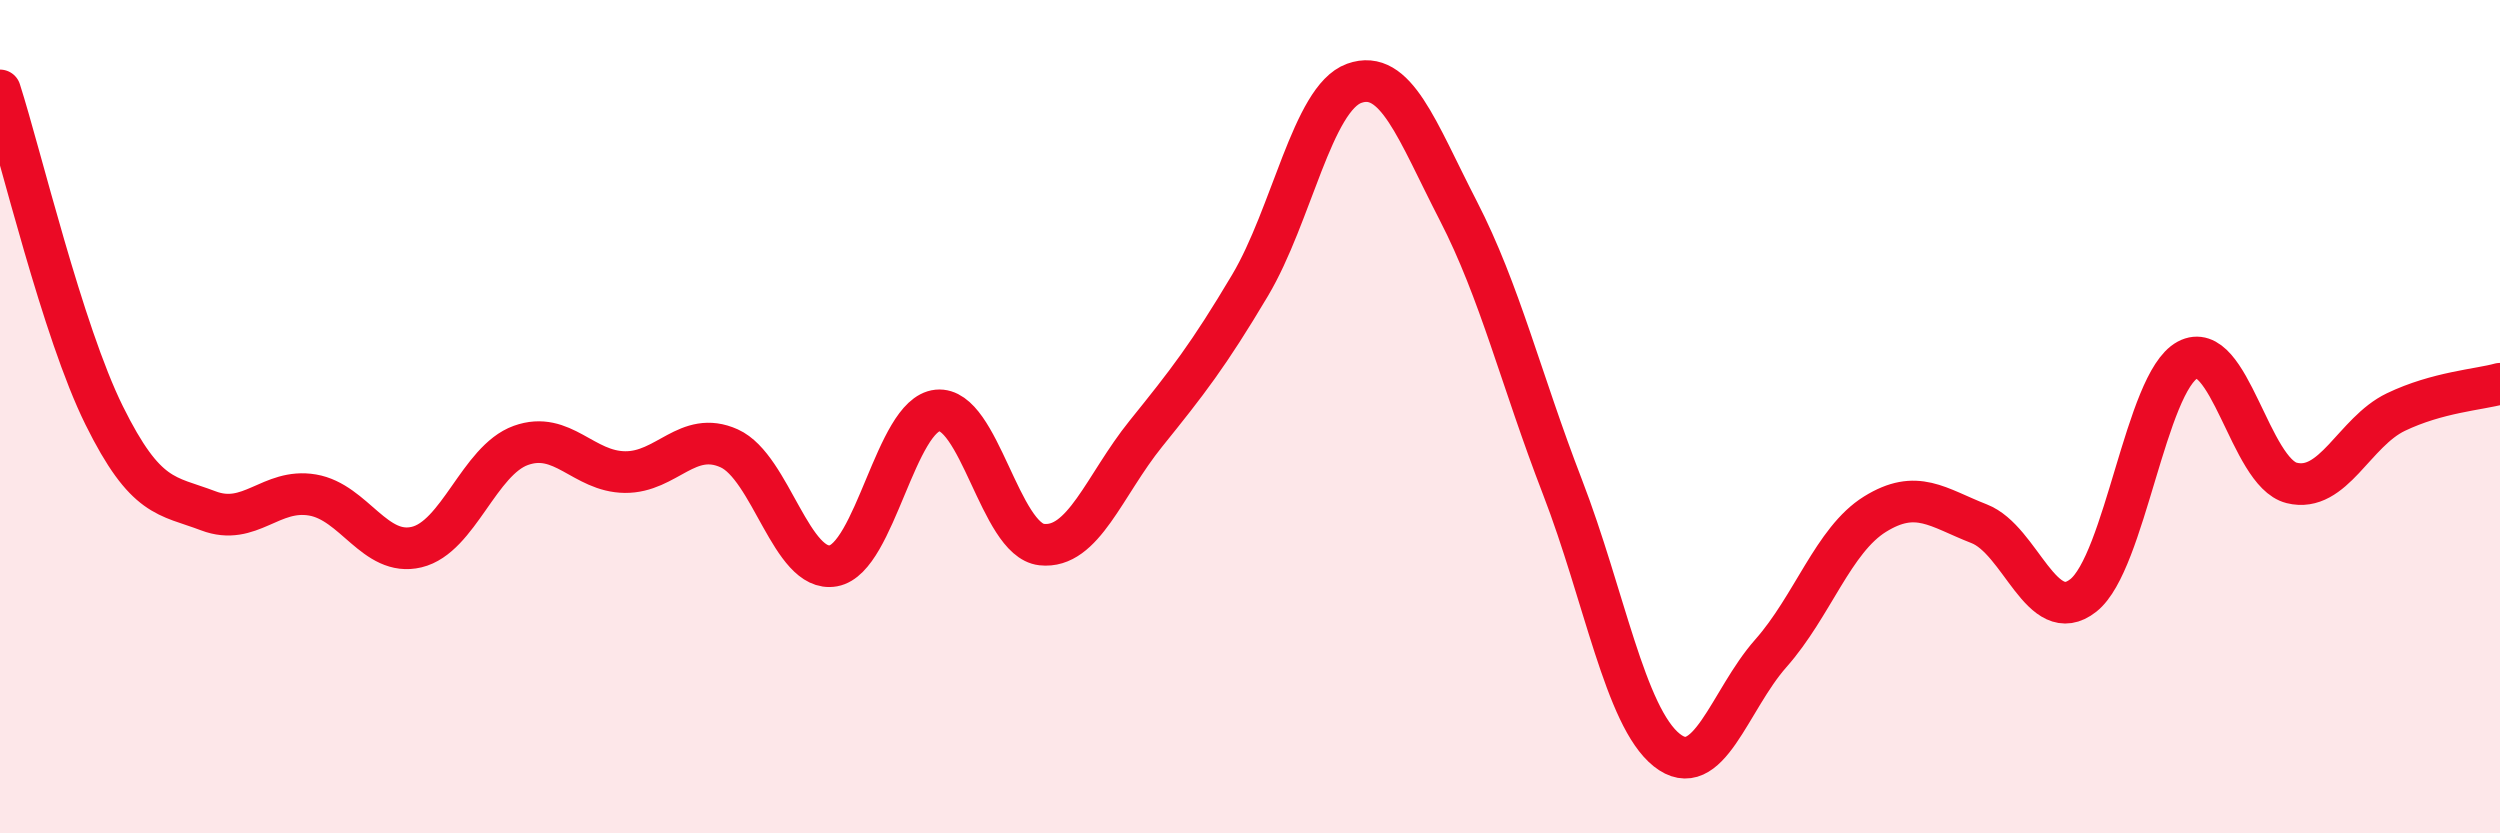 
    <svg width="60" height="20" viewBox="0 0 60 20" xmlns="http://www.w3.org/2000/svg">
      <path
        d="M 0,2.17 C 0.5,3.73 1.5,7.95 2.5,9.97 C 3.5,11.99 4,11.88 5,12.26 C 6,12.64 6.5,11.71 7.5,11.88 C 8.5,12.05 9,13.37 10,13.13 C 11,12.89 11.5,11.05 12.5,10.69 C 13.5,10.33 14,11.32 15,11.33 C 16,11.34 16.5,10.31 17.5,10.76 C 18.5,11.21 19,13.76 20,13.58 C 21,13.4 21.5,9.95 22.5,9.85 C 23.5,9.75 24,12.96 25,13.07 C 26,13.18 26.5,11.65 27.5,10.41 C 28.5,9.17 29,8.53 30,6.85 C 31,5.17 31.5,2.36 32.5,2 C 33.5,1.64 34,3.12 35,5.06 C 36,7 36.5,9.1 37.5,11.69 C 38.5,14.28 39,17.2 40,18 C 41,18.8 41.5,16.81 42.5,15.68 C 43.5,14.55 44,12.96 45,12.34 C 46,11.72 46.5,12.18 47.5,12.57 C 48.5,12.96 49,15.08 50,14.29 C 51,13.5 51.5,9.18 52.5,8.64 C 53.5,8.1 54,11.34 55,11.59 C 56,11.84 56.5,10.37 57.5,9.89 C 58.5,9.41 59.5,9.35 60,9.21L60 20L0 20Z"
        fill="#EB0A25"
        opacity="0.1"
        stroke-linecap="round"
        stroke-linejoin="round"
      />
      <path
        d="M 0,2.17 C 0.5,3.73 1.5,7.95 2.5,9.97 C 3.5,11.99 4,11.88 5,12.26 C 6,12.64 6.5,11.71 7.5,11.88 C 8.5,12.05 9,13.37 10,13.13 C 11,12.89 11.5,11.05 12.5,10.69 C 13.5,10.33 14,11.32 15,11.33 C 16,11.34 16.5,10.31 17.5,10.76 C 18.5,11.21 19,13.76 20,13.58 C 21,13.4 21.5,9.95 22.5,9.85 C 23.5,9.75 24,12.96 25,13.07 C 26,13.18 26.5,11.65 27.5,10.41 C 28.5,9.17 29,8.53 30,6.85 C 31,5.17 31.5,2.36 32.5,2 C 33.5,1.64 34,3.12 35,5.06 C 36,7 36.5,9.1 37.5,11.69 C 38.5,14.28 39,17.2 40,18 C 41,18.8 41.5,16.81 42.5,15.68 C 43.5,14.55 44,12.96 45,12.34 C 46,11.72 46.5,12.18 47.5,12.57 C 48.5,12.96 49,15.08 50,14.29 C 51,13.5 51.5,9.18 52.5,8.64 C 53.5,8.1 54,11.34 55,11.59 C 56,11.84 56.5,10.37 57.5,9.89 C 58.5,9.41 59.5,9.35 60,9.21"
        stroke="#EB0A25"
        stroke-width="1"
        fill="none"
        stroke-linecap="round"
        stroke-linejoin="round"
      />
    </svg>
  